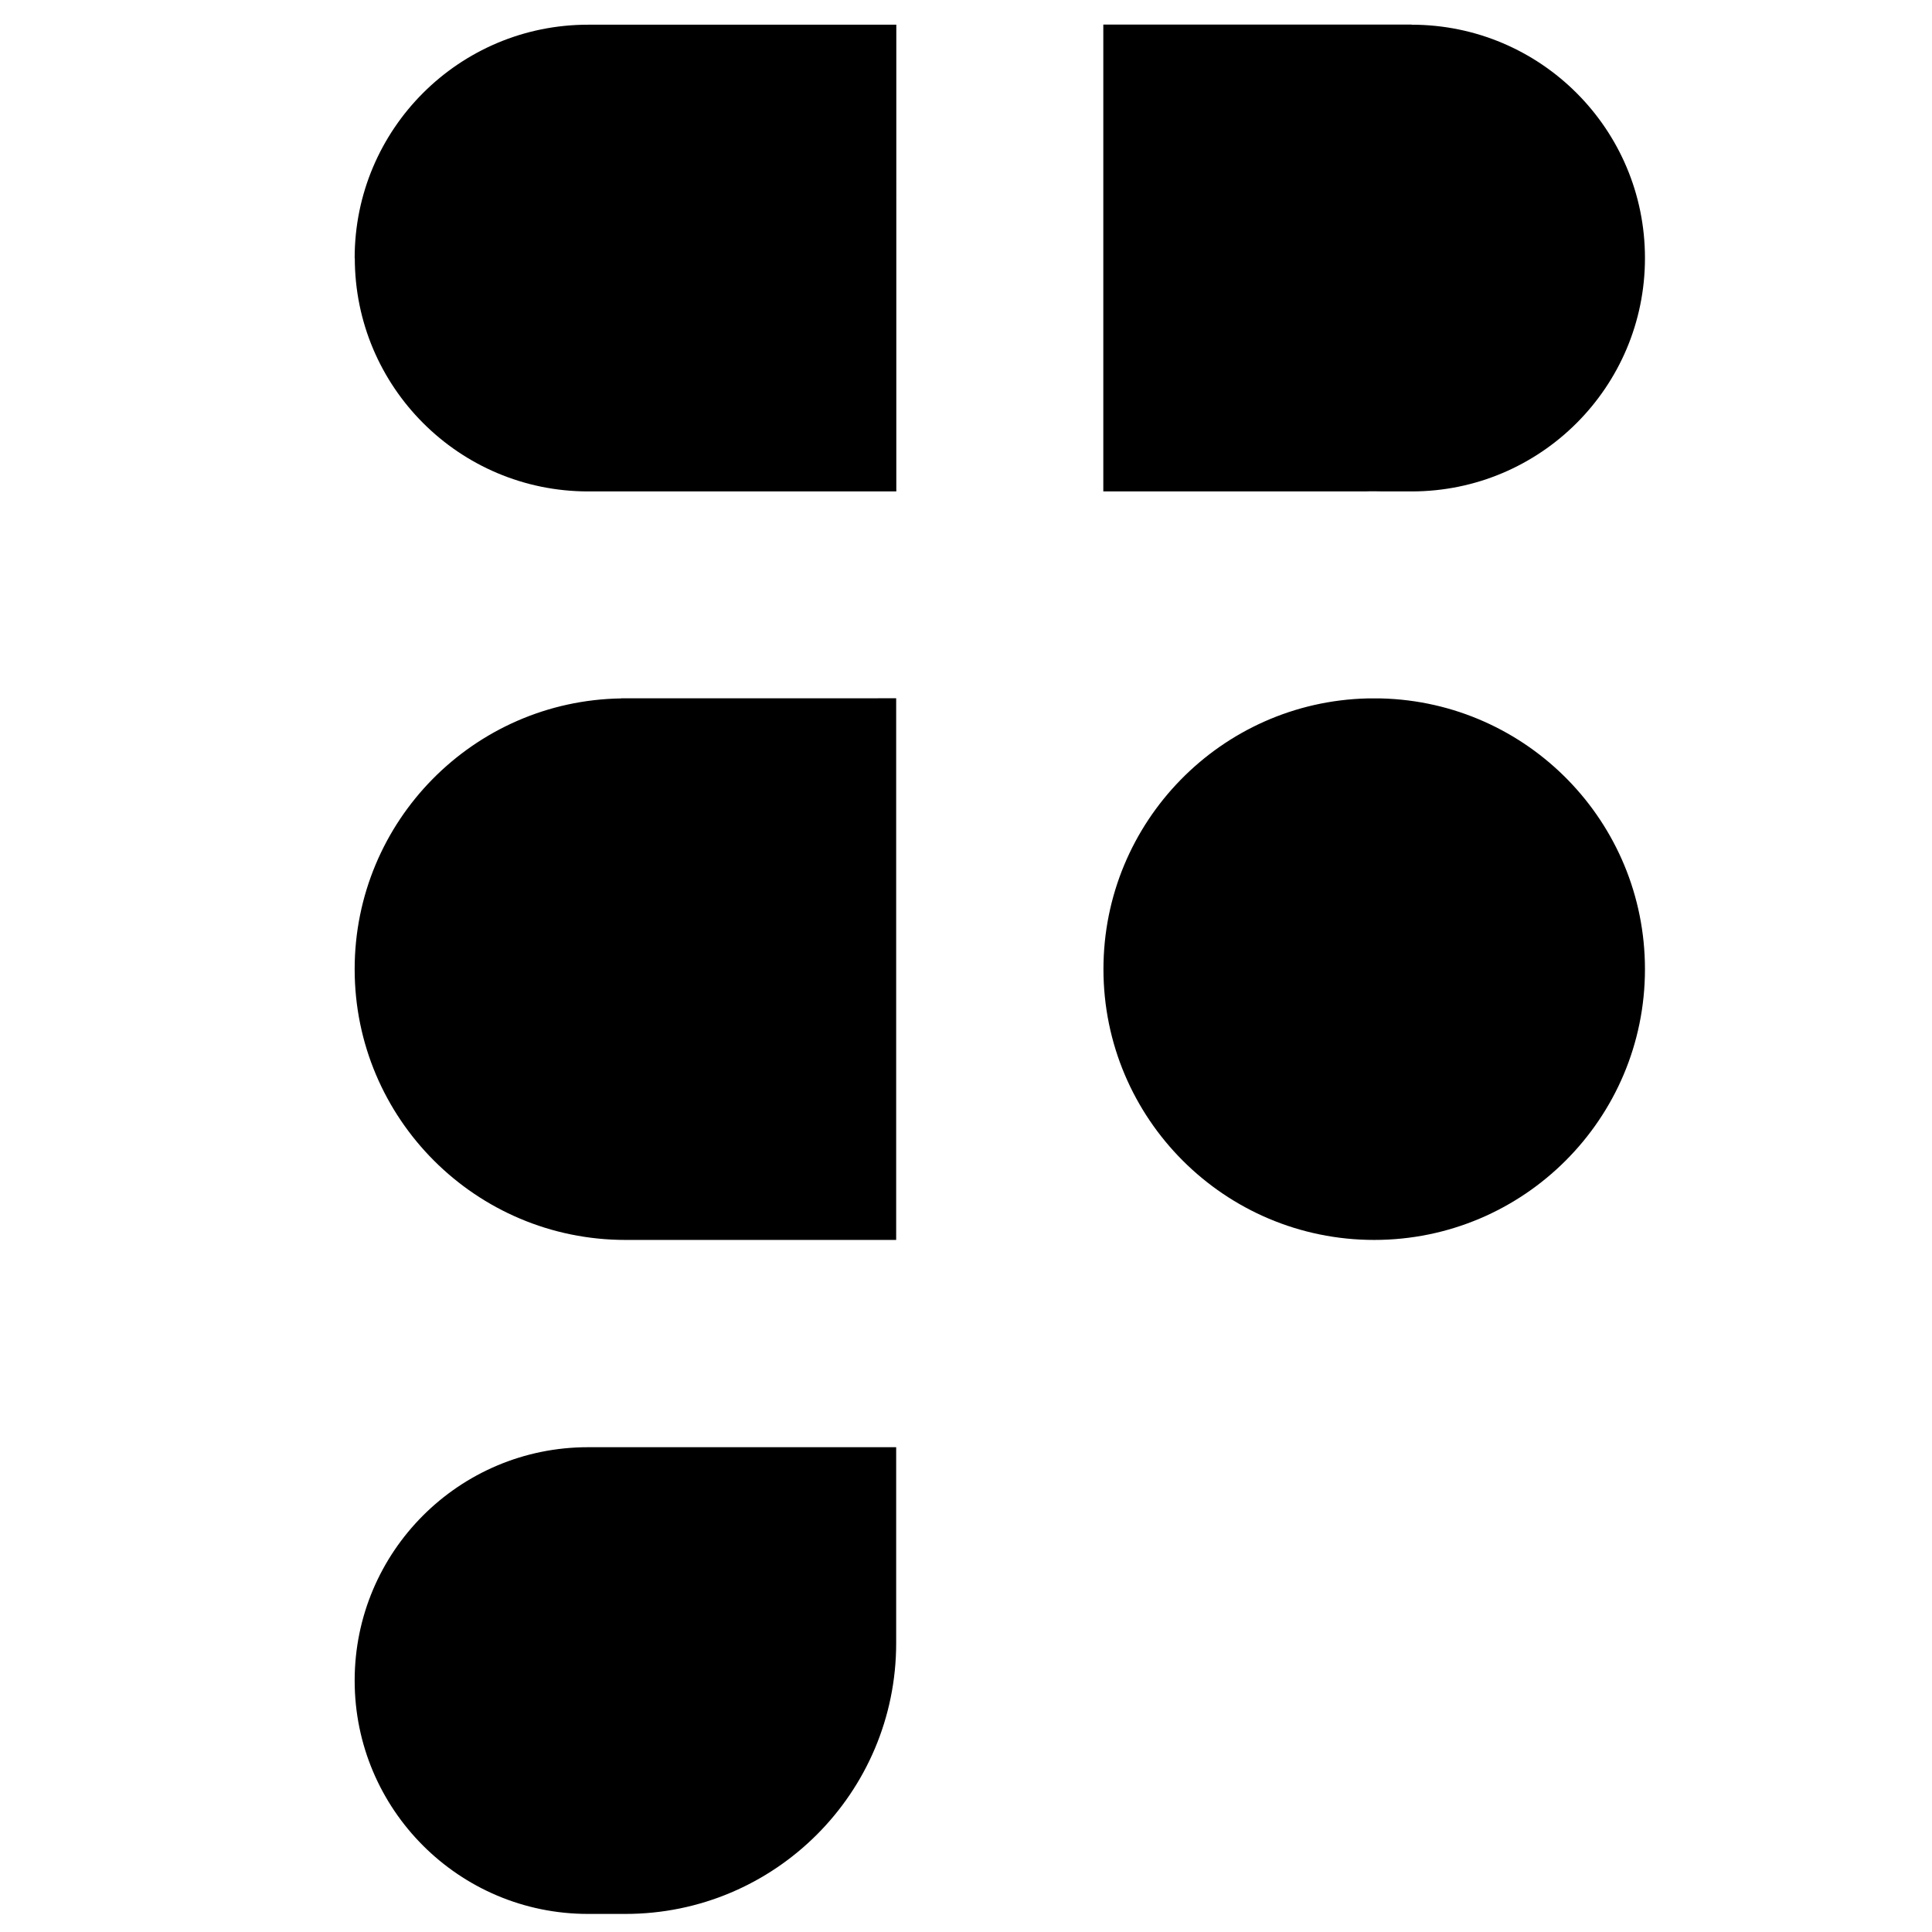 <svg xmlns="http://www.w3.org/2000/svg" fill="none" viewBox="0 0 14 14" id="Figma--Streamline-Core"><desc>Figma Streamline Icon: https://streamlinehq.com</desc><g id="figma"><path id="Subtract" fill="#000000" fill-rule="evenodd" d="M4.502 5.061c-1.07 0.016 -1.932 0.889 -1.932 1.962 0 1.084 0.879 1.962 1.962 1.962h1.962v-3.925H4.502Zm5.505 0c1.061 0.026 1.913 0.894 1.913 1.962 0 1.084 -0.879 1.962 -1.962 1.962 -1.084 0 -1.962 -0.879 -1.962 -1.962 0 -1.067 0.852 -1.936 1.913 -1.962h0.098Zm0.222 -4.882c0.934 0 1.691 0.757 1.691 1.691 0 0.934 -0.757 1.691 -1.691 1.691h-0.206c-0.022 -0 -0.043 -0.001 -0.065 -0.001s-0.044 0 -0.065 0.001H7.995V0.178h2.234ZM2.57 1.87c0 -0.934 0.757 -1.691 1.691 -1.691h2.234V3.561H4.533c-0.014 0 -0.027 0 -0.041 0h-0.23c-0.934 0 -1.691 -0.757 -1.691 -1.691Zm1.691 8.617c-0.934 0 -1.691 0.757 -1.691 1.691 0 0.934 0.757 1.691 1.691 1.691h0.271c1.084 0 1.962 -0.879 1.962 -1.962v-1.42H4.262Z" clip-rule="evenodd" stroke-width="1"></path></g></svg>